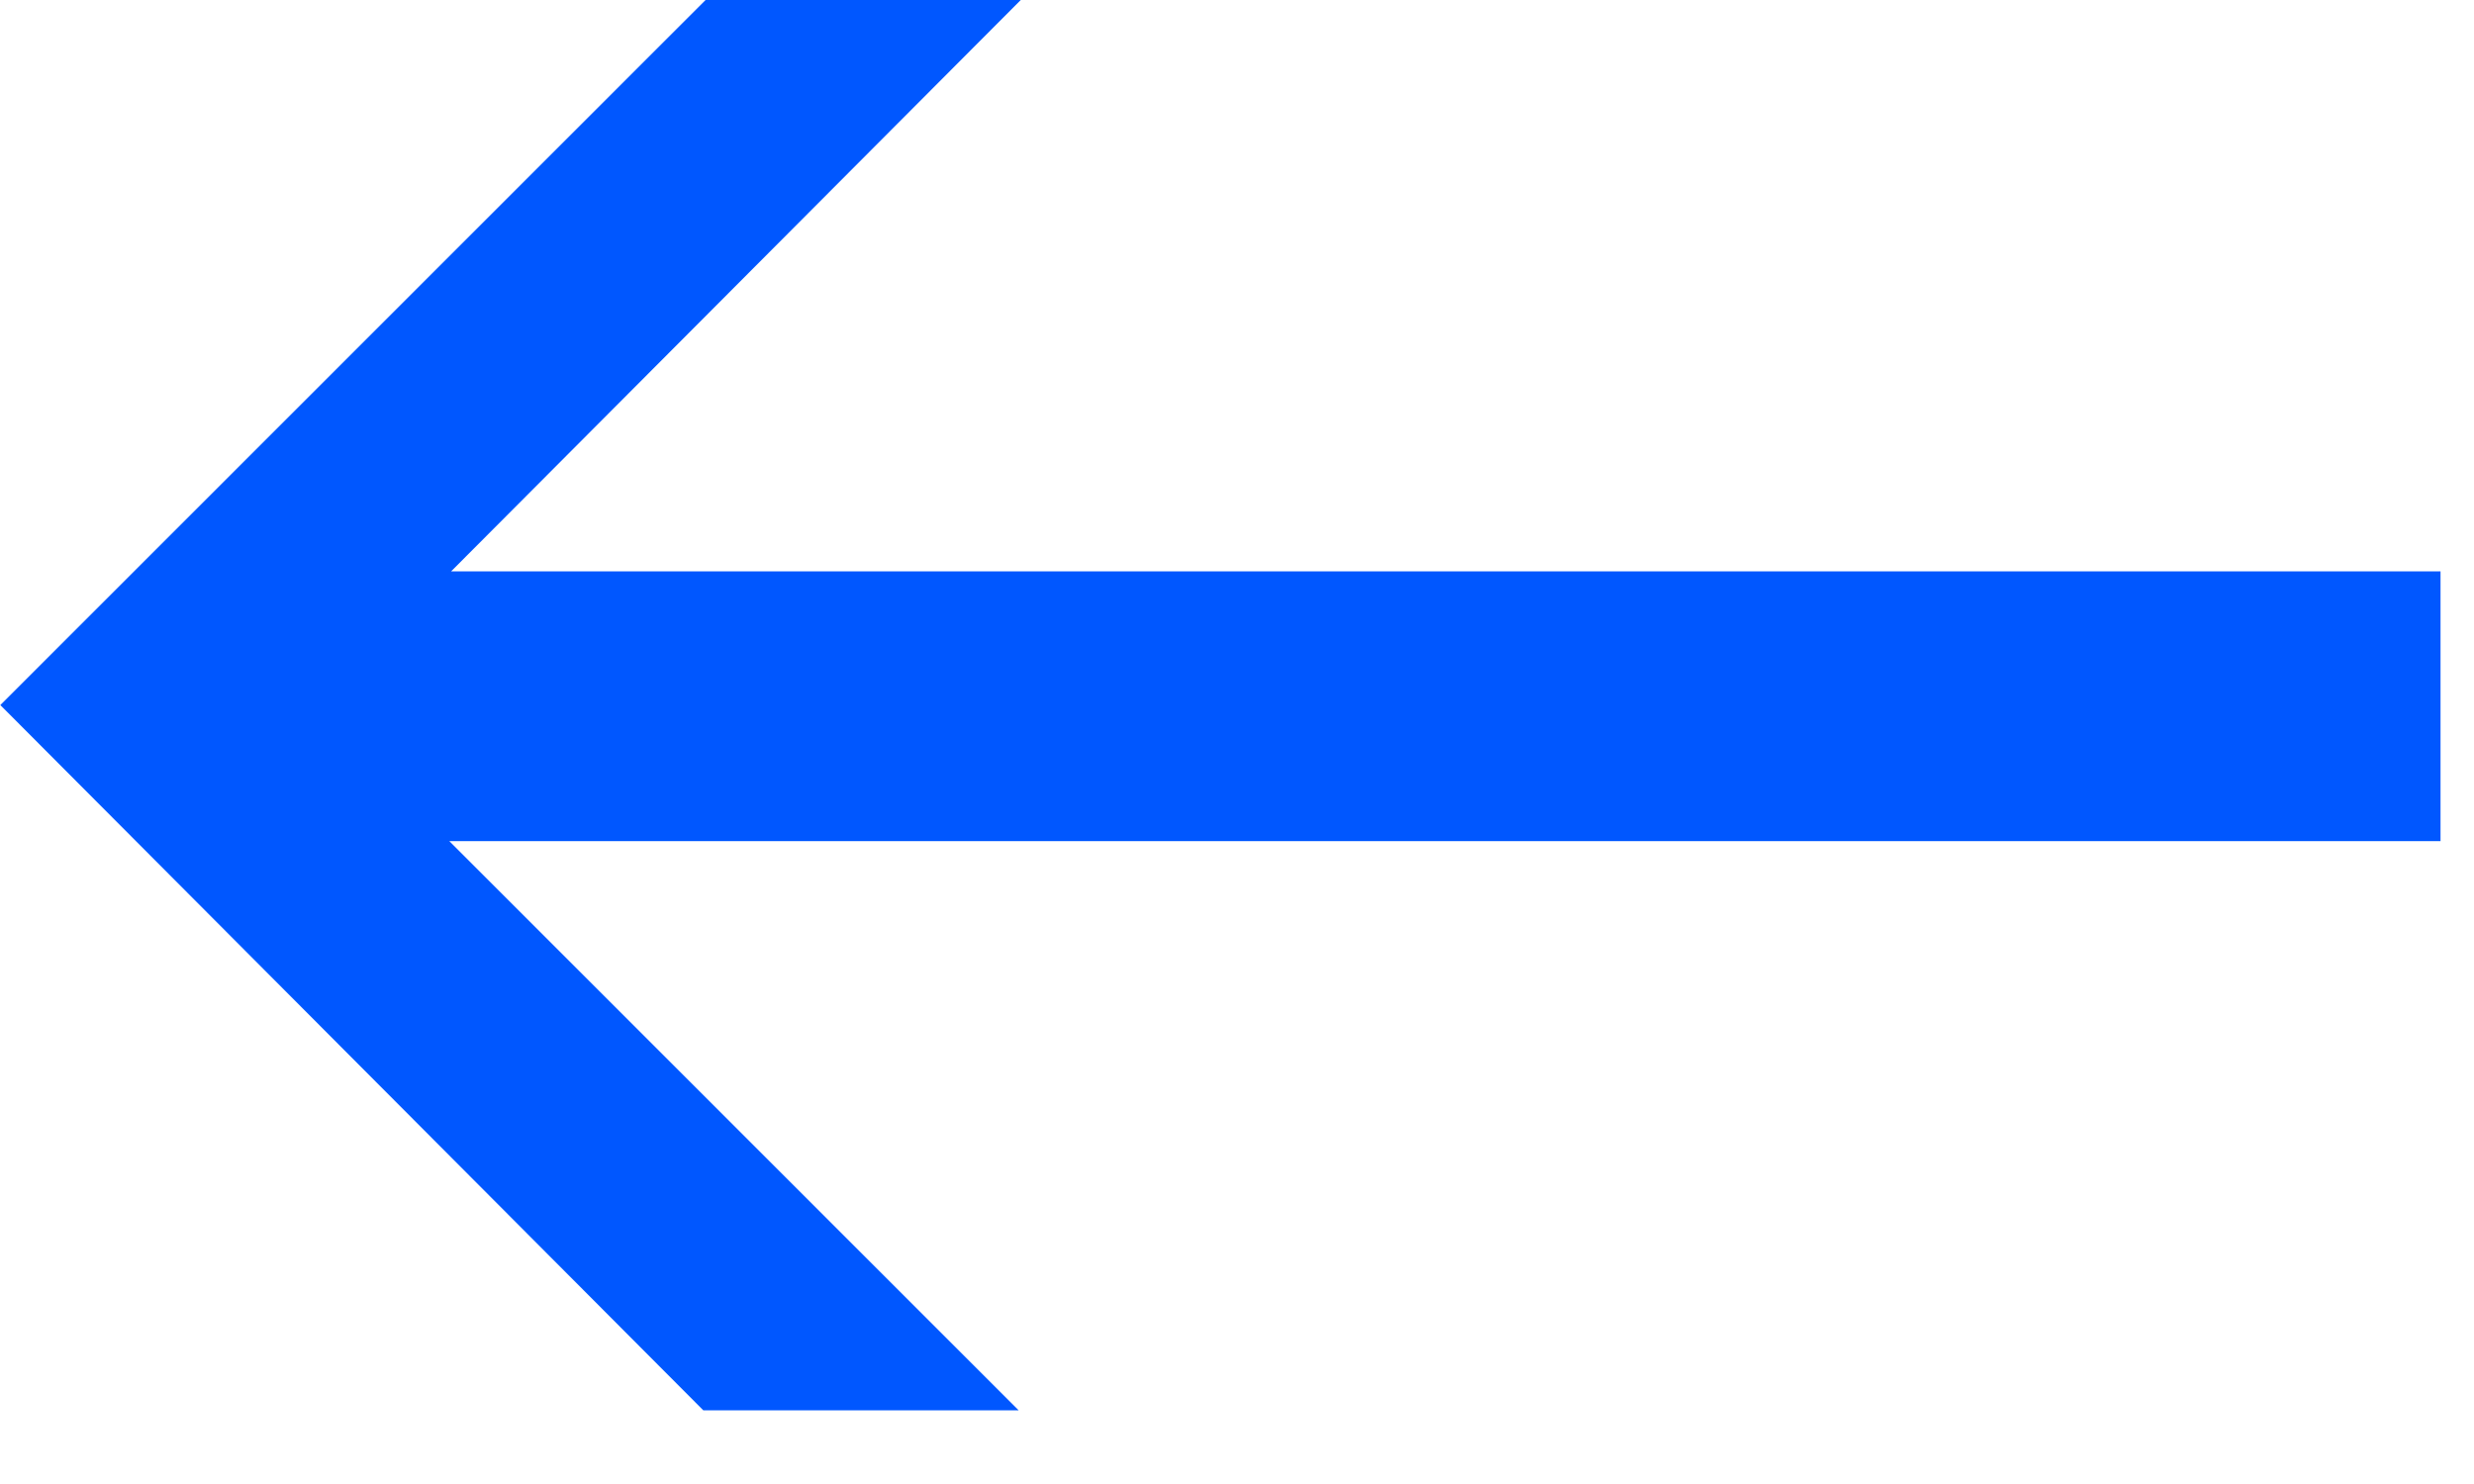 <svg width="15" height="9" viewBox="0 0 15 9" fill="none" xmlns="http://www.w3.org/2000/svg">
<path d="M6.189 0L1.913 4.29L6.176 8.553L4.264 8.553L0.002 4.276L4.278 0L6.189 0ZM14.797 3.465L14.797 5.101L0.978 5.101L0.978 3.465L14.797 3.465Z" fill="#0057FF"/>
</svg>
